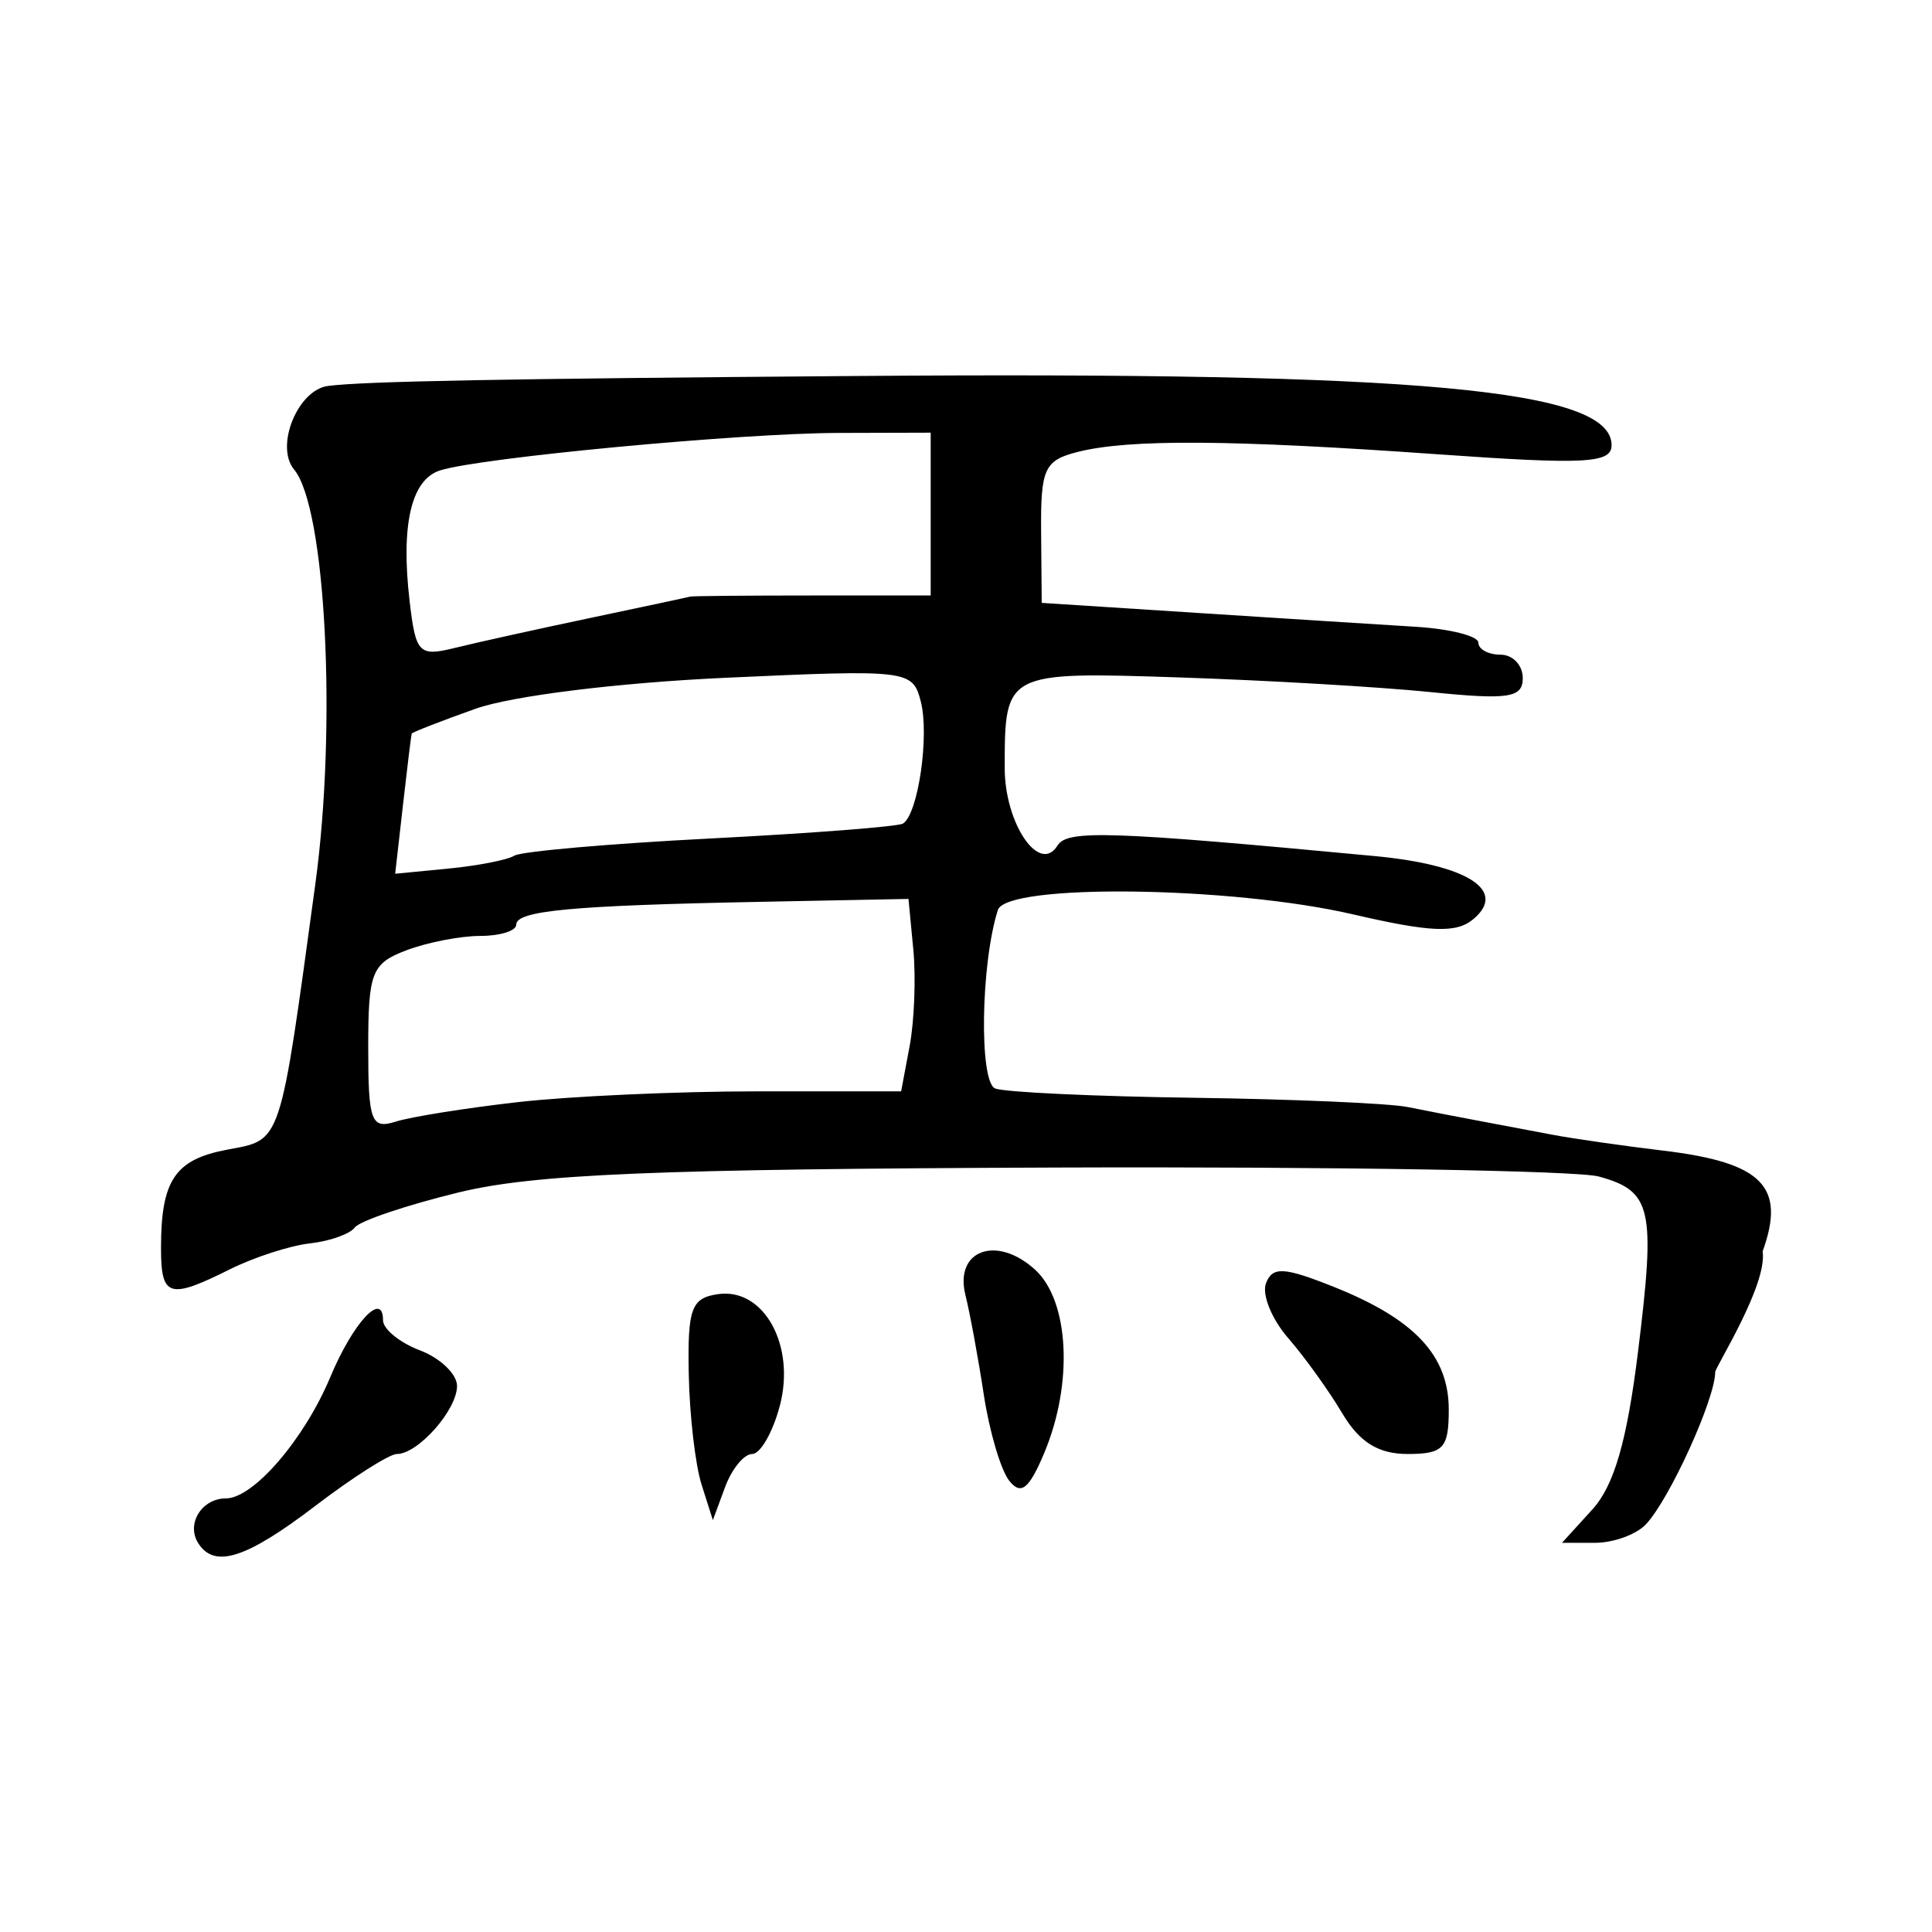 <?xml version="1.0" encoding="UTF-8" standalone="no"?>
<!-- Created with Inkscape (http://www.inkscape.org/) -->

<svg
   xmlns:dc="http://purl.org/dc/elements/1.1/"
   xmlns:cc="http://creativecommons.org/ns#"
   xmlns:rdf="http://www.w3.org/1999/02/22-rdf-syntax-ns#"
   xmlns:svg="http://www.w3.org/2000/svg"
   xmlns="http://www.w3.org/2000/svg"
   xmlns:sodipodi="http://sodipodi.sourceforge.net/DTD/sodipodi-0.dtd"
   xmlns:inkscape="http://www.inkscape.org/namespaces/inkscape"
   width="300"
   height="300"
   viewBox="0 0 300 300"
   id="svg2"
   version="1.1"
   inkscape:version="0.91 r13725"
   sodipodi:docname="馬-clerical.svg">
  <defs
     id="defs4">
    <clipPath
       clipPathUnits="userSpaceOnUse"
       id="clipPath4204">
      <rect
         style="fill:#0000ff;fill-rule:evenodd;stroke:#000000;stroke-width:1px;stroke-linecap:butt;stroke-linejoin:miter;stroke-opacity:1"
         id="rect4206"
         width="15.451"
         height="21.584"
         x="164.419"
         y="794.646" />
    </clipPath>
  </defs>
  <sodipodi:namedview
     id="base"
     pagecolor="#ffffff"
     bordercolor="#666666"
     borderopacity="1.0"
     inkscape:pageopacity="0.0"
     inkscape:pageshadow="2"
     inkscape:zoom="1.7233333"
     inkscape:cx="150"
     inkscape:cy="150"
     inkscape:document-units="px"
     inkscape:current-layer="layer1"
     showgrid="false"
     inkscape:window-width="1280"
     inkscape:window-height="755"
     inkscape:window-x="0"
     inkscape:window-y="1"
     inkscape:window-maximized="1"
     units="px"
     showguides="false" />
  <g
     inkscape:label="Layer 1"
     inkscape:groupmode="layer"
     id="layer1"
     transform="translate(0,-752.362)">
    <path
       style="fill:#000000"
       d="m 30.746,991.928 c -1.844,-2.984 0.613,-6.895 4.332,-6.895 4.273,0 12.176,-9.184 16.209,-18.836 3.537,-8.464 8.189,-13.477 8.189,-8.824 0,1.37 2.586,3.474 5.746,4.676 3.16,1.202 5.746,3.688 5.746,5.525 0,3.716 -6.053,10.564 -9.338,10.564 -1.163,0 -6.857,3.62 -12.653,8.044 -10.797,8.241 -15.728,9.796 -18.231,5.746 z M 247.257,986.756 c 3.379,-3.711 5.381,-10.623 7.092,-24.478 2.754,-22.308 2.164,-24.952 -6.08,-27.227 -3.337,-0.921 -41.233,-1.549 -84.213,-1.395 -62.345,0.223 -81.125,1.006 -92.877,3.874 -8.102,1.977 -15.342,4.424 -16.089,5.437 -0.747,1.013 -3.883,2.124 -6.969,2.468 -3.086,0.344 -8.675,2.154 -12.42,4.022 -9.467,4.723 -10.7,4.342 -10.7,-3.31 0,-10.527 2.171,-13.746 10.297,-15.271 8.5,-1.595 8.084,-0.34 13.67,-41.273 3.356,-24.594 1.62,-58.405 -3.303,-64.337 -2.996,-3.61 0.564,-12.369 5.273,-12.976 5.615,-0.723 26.99,-1.126 82.088,-1.545 87.452,-0.666 117.219,2.063 117.219,10.748 0,2.819 -4.099,3.032 -27.006,1.408 -32.014,-2.271 -47.869,-2.379 -55.828,-0.38 -5.252,1.319 -5.829,2.57 -5.746,12.461 l 0.092,10.995 24.133,1.555 c 13.273,0.856 28.529,1.824 33.902,2.153 5.373,0.329 9.768,1.439 9.768,2.467 0,1.028 1.551,1.869 3.448,1.869 1.896,0 3.448,1.634 3.448,3.631 0,3.077 -2.191,3.408 -14.365,2.172 -7.901,-0.802 -25.41,-1.823 -38.909,-2.269 -27.103,-0.895 -27.171,-0.86 -27.171,14.057 0,8.629 5.397,16.573 8.19,12.053 1.529,-2.474 7.983,-2.261 49.27,1.629 14.452,1.362 20.658,5.353 15.273,9.822 -2.629,2.182 -6.621,2.017 -18.645,-0.772 -18.946,-4.394 -53.826,-4.821 -55.15,-0.675 -2.664,8.339 -2.935,26.745 -0.407,27.715 1.508,0.579 15.351,1.226 30.761,1.439 15.411,0.213 30.38,0.859 33.265,1.437 2.885,0.578 7.832,1.536 10.992,2.129 3.16,0.593 8.332,1.57 11.492,2.172 3.16,0.602 10.918,1.714 17.238,2.473 15.389,1.846 19.053,5.565 15.41,15.64 0.777,5.212 -7.349,17.962 -7.365,18.743 0,4.171 -7.087,19.748 -10.753,23.637 -1.49,1.58 -5.032,2.873 -7.871,2.873 l -5.162,0 4.708,-5.171 z M 80.402,923.501 c 8.085,-0.921 24.786,-1.675 37.113,-1.675 l 22.413,0 1.323,-7.05 c 0.727,-3.877 0.984,-10.6 0.571,-14.94 l -0.752,-7.89 -22.984,0.45 c -29.373,0.575 -37.924,1.375 -37.924,3.548 0,0.962 -2.518,1.748 -5.596,1.748 -3.078,0 -8.25,1.009 -11.492,2.242 -5.359,2.037 -5.896,3.413 -5.896,15.095 0,11.471 0.458,12.708 4.262,11.5 2.344,-0.744 10.877,-2.107 18.962,-3.028 z m -0.526,-38.273 c 1.072,-0.663 14.762,-1.862 30.423,-2.666 15.66,-0.804 29.115,-1.844 29.9,-2.311 2.364,-1.408 4.157,-13.71 2.77,-19.013 -1.266,-4.843 -1.986,-4.929 -30.328,-3.63 -16.656,0.764 -33.195,2.813 -38.799,4.809 -5.373,1.913 -9.833,3.651 -9.912,3.862 -0.079,0.211 -0.689,5.194 -1.355,11.071 l -1.211,10.687 8.282,-0.803 c 4.555,-0.441 9.159,-1.345 10.231,-2.007 z m 11.778,-36.909 c 8.217,-1.73 15.198,-3.223 15.514,-3.318 0.316,-0.095 8.849,-0.172 18.962,-0.172 l 18.387,0 0,-12.641 0,-12.641 -14.365,0.04 c -15.279,0.042 -55.504,3.827 -61.804,5.815 -4.497,1.419 -6.131,8.424 -4.741,20.328 0.947,8.11 1.444,8.618 7.062,7.229 3.324,-0.822 12.767,-2.91 20.984,-4.64 z m 17.277,134.537 c -0.969,-3.052 -1.861,-10.792 -1.983,-17.2 -0.193,-10.122 0.404,-11.742 4.544,-12.341 7.114,-1.03 12.084,7.96 9.593,17.353 -1.089,4.108 -3.019,7.47 -4.287,7.47 -1.269,0 -3.161,2.31 -4.206,5.134 l -1.899,5.134 z m 47.778,-0.572 c -1.303,-1.649 -3.077,-7.652 -3.943,-13.341 -0.865,-5.689 -2.15,-12.66 -2.856,-15.493 -1.733,-6.955 4.817,-9.364 10.782,-3.966 5.349,4.84 6.001,17.686 1.449,28.514 -2.359,5.61 -3.607,6.595 -5.432,4.286 z m 51.714,-10.468 c -2.057,-3.476 -5.836,-8.732 -8.396,-11.678 -2.561,-2.947 -4.11,-6.78 -3.443,-8.518 1.009,-2.629 2.794,-2.527 10.615,0.602 12.483,4.995 17.764,10.649 17.764,19.019 0,6.01 -0.821,6.895 -6.4,6.895 -4.542,0 -7.485,-1.834 -10.14,-6.321 z"
       id="path4728"
       inkscape:connector-curvature="0"
       sodipodi:nodetypes="ssssssssscssssssssssssssssscsssssssssssssssssssccsscccsscsscssssssssssssscscssccscccssssccsssssscscsssscsssssss" />
  </g>
</svg>
